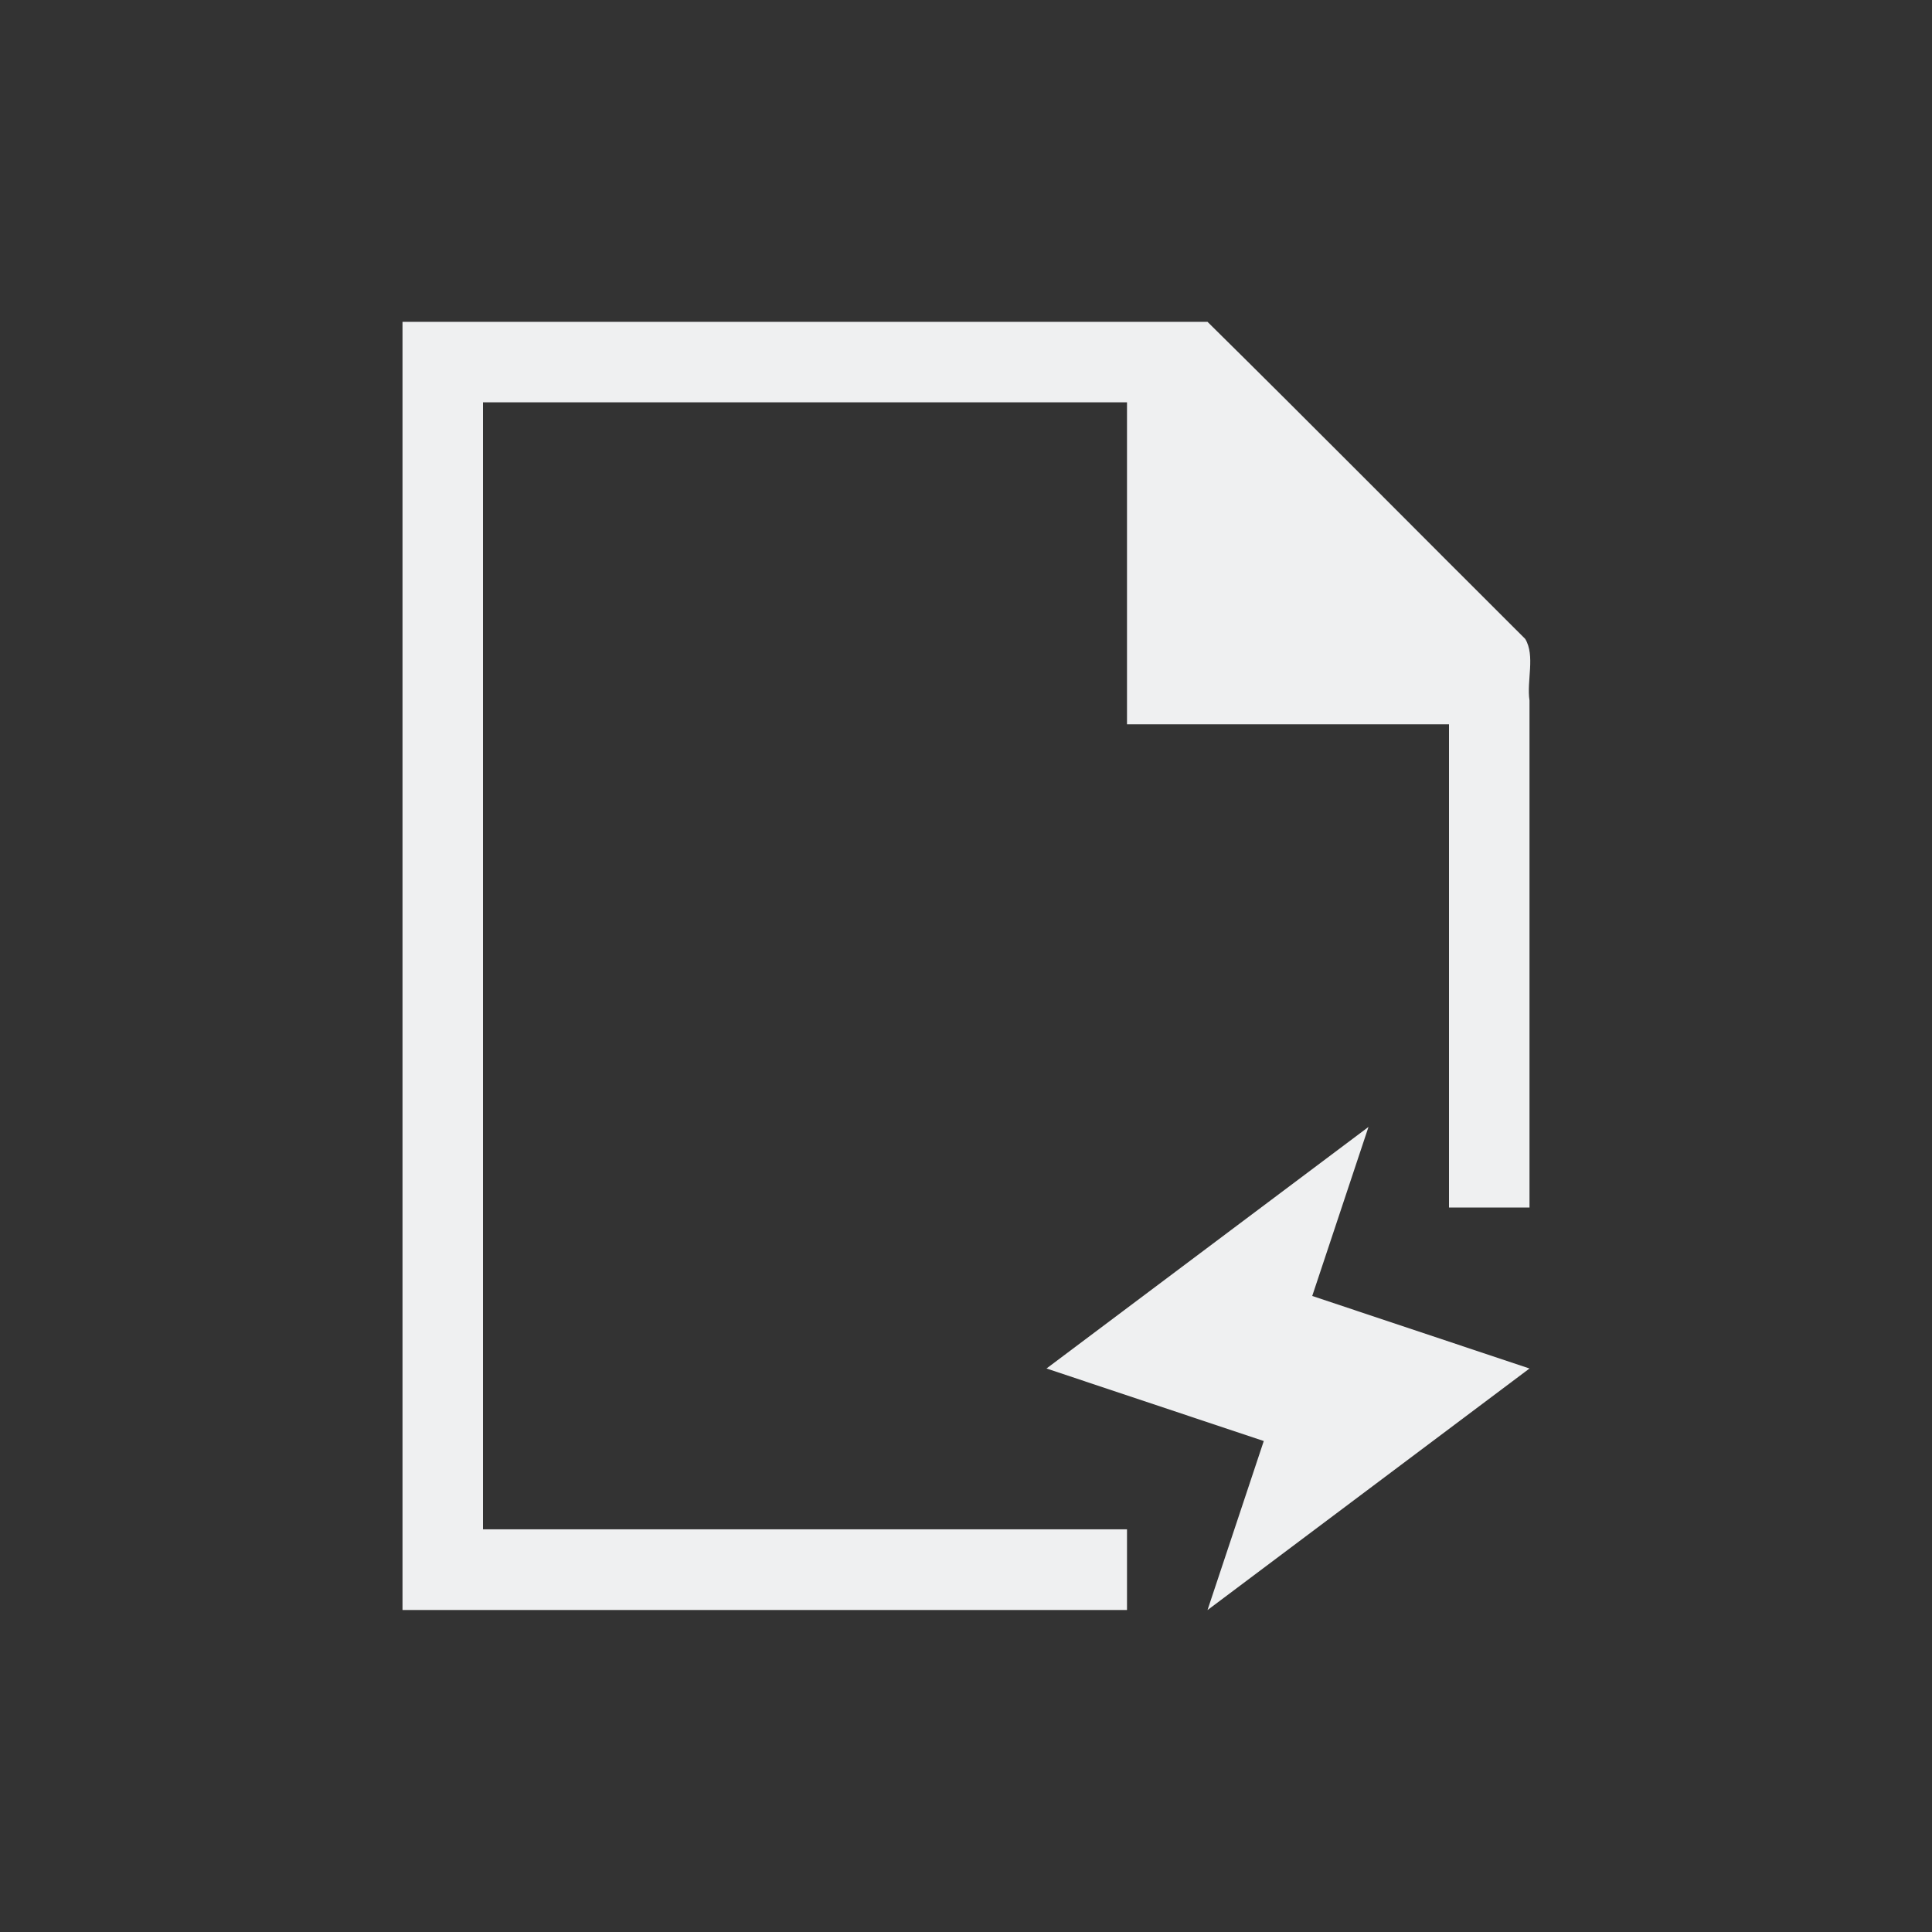 <!DOCTYPE svg>
<svg xmlns="http://www.w3.org/2000/svg" viewBox="0 0 24 24" version="1.1" width="24" height="24">
  <rect x="0" y="0" width="24" height="24" fill="#333333" stroke="none"/>
  <defs>
    <style type="text/css" id="current-color-scheme">
            .ColorScheme-Text {
                color:#eff0f1;
            }
        </style>
  </defs>
  <g transform="translate(1,1)">
    <path class="ColorScheme-Text" style="fill:currentColor; fill-opacity:1; stroke:none" d="M 4 2.998 L 14 2.998 C 15.3 4.28 16.634 5.629 17.947 6.937 C 18.073 7.147 17.963 7.455 18 7.702 L 18 14 L 17 14 L 17 7.998 L 13 7.998 L 13 3.998 L 5 3.998 L 5 17.998 L 13 17.998 L 13 19 L 4 19 L 4 2.998 Z M 12 16 L 14.699 16.901 C 14.466 17.601 14.233 18.301 14 19.001 L 18 16 L 15.301 15.099 L 16 12.999 L 12 16 Z"/>
  </g>
</svg>
